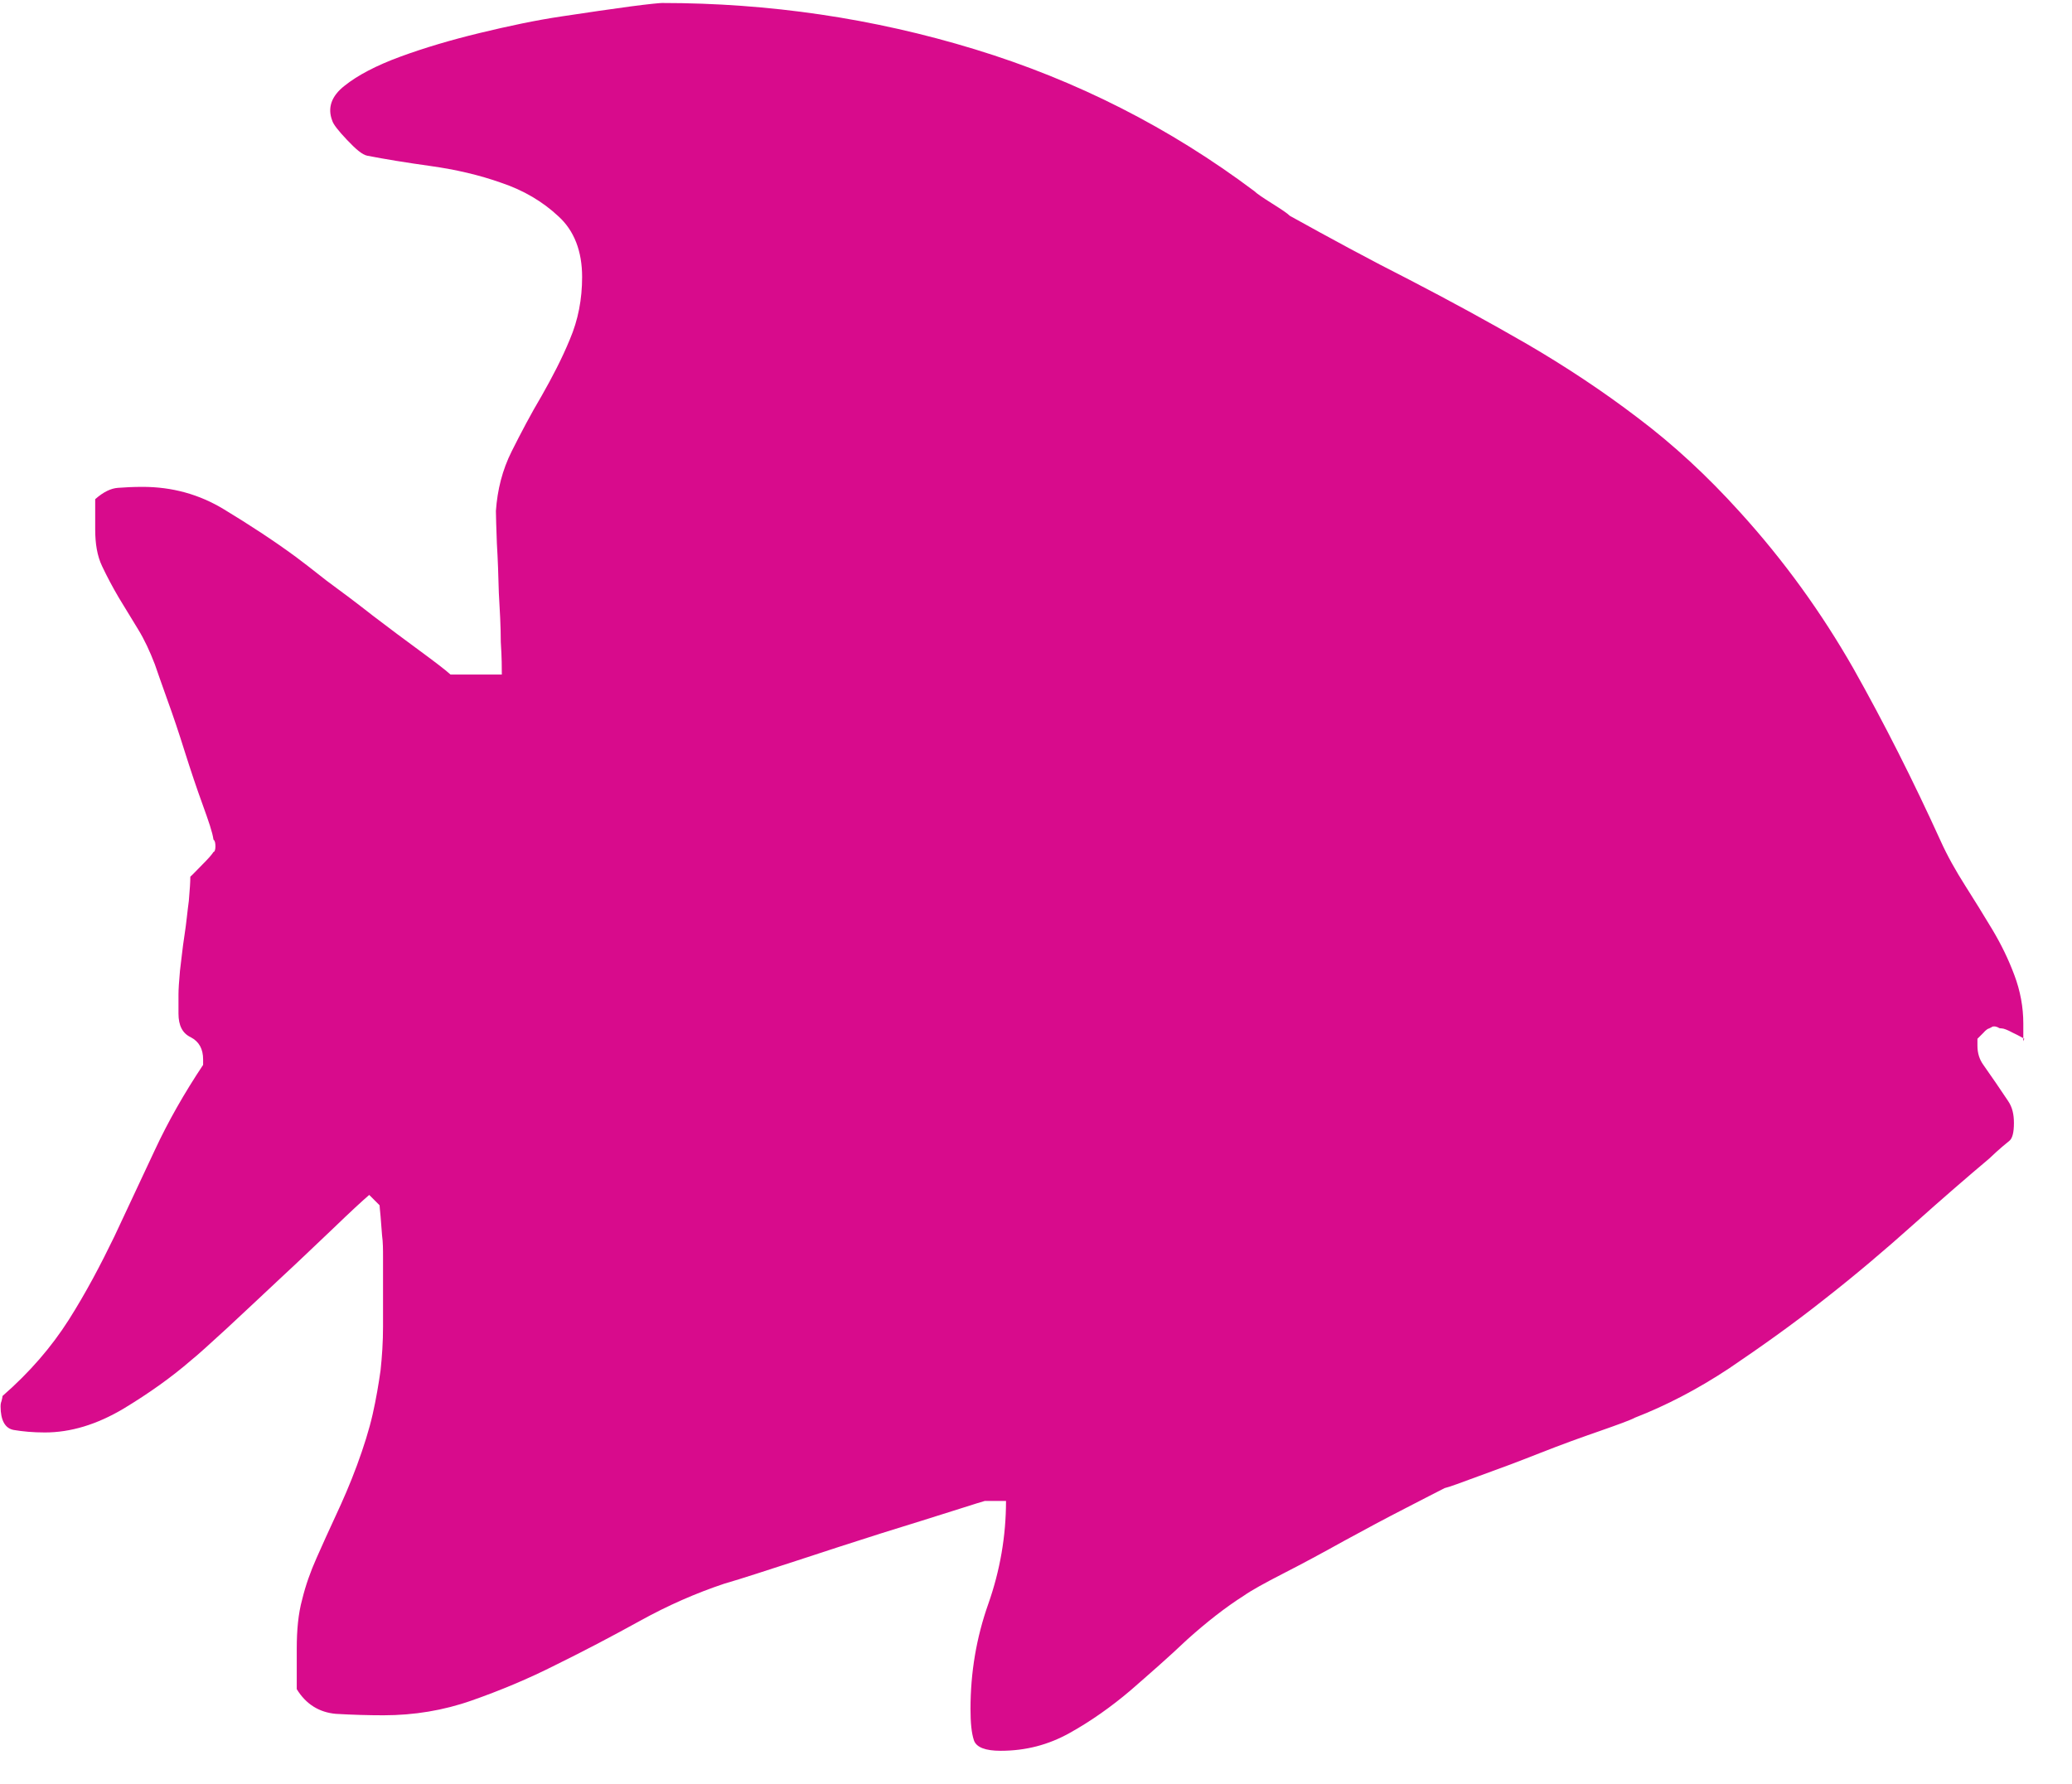 <svg width="36" height="31" viewBox="0 0 36 31" fill="none" xmlns="http://www.w3.org/2000/svg">
<g clip-path="url(#clip0_533_2308)">
<path d="M35.171 18.052C35.171 18.052 35.068 17.992 34.974 17.949C34.88 17.898 34.811 17.872 34.777 17.872C34.76 17.872 34.734 17.872 34.717 17.855C34.691 17.846 34.674 17.838 34.657 17.838C34.631 17.838 34.614 17.838 34.597 17.855C34.571 17.863 34.563 17.872 34.563 17.872C34.545 17.872 34.503 17.898 34.46 17.949L34.357 18.052V18.172C34.357 18.3 34.391 18.411 34.46 18.506C34.528 18.608 34.605 18.711 34.674 18.814C34.742 18.917 34.819 19.028 34.888 19.131C34.965 19.242 34.991 19.37 34.991 19.516C34.991 19.679 34.965 19.782 34.914 19.824C34.862 19.867 34.742 19.961 34.563 20.133C34.177 20.458 33.732 20.843 33.244 21.28C32.756 21.717 32.242 22.154 31.694 22.582C31.154 23.01 30.598 23.404 30.041 23.781C29.485 24.149 28.936 24.431 28.406 24.637C28.328 24.68 28.114 24.757 27.798 24.868C27.472 24.98 27.121 25.108 26.753 25.253C26.385 25.399 26.042 25.527 25.708 25.647C25.383 25.767 25.177 25.844 25.1 25.861C24.98 25.921 24.749 26.041 24.415 26.213C24.081 26.384 23.73 26.572 23.353 26.778C22.985 26.983 22.634 27.172 22.3 27.343C21.966 27.514 21.735 27.643 21.615 27.728C21.29 27.934 20.964 28.191 20.63 28.49C20.305 28.799 19.971 29.09 19.637 29.381C19.303 29.664 18.952 29.912 18.584 30.117C18.215 30.323 17.821 30.426 17.385 30.426C17.119 30.426 16.965 30.366 16.922 30.246C16.879 30.117 16.862 29.938 16.862 29.698C16.862 29.064 16.965 28.456 17.171 27.874C17.376 27.292 17.479 26.692 17.479 26.084H17.111C17.111 26.084 16.905 26.144 16.563 26.255C16.212 26.367 15.8 26.495 15.304 26.649C14.816 26.803 14.319 26.966 13.822 27.129C13.317 27.292 12.906 27.429 12.581 27.523C12.093 27.686 11.604 27.9 11.125 28.165C10.645 28.43 10.157 28.687 9.669 28.927C9.181 29.175 8.684 29.381 8.196 29.552C7.708 29.724 7.194 29.809 6.663 29.809C6.398 29.809 6.124 29.801 5.833 29.784C5.55 29.758 5.319 29.621 5.156 29.355V28.653C5.156 28.328 5.182 28.045 5.25 27.797C5.31 27.549 5.396 27.309 5.499 27.078C5.602 26.846 5.713 26.598 5.833 26.341C5.953 26.084 6.081 25.793 6.201 25.468C6.321 25.142 6.415 24.843 6.475 24.577C6.535 24.311 6.578 24.055 6.612 23.815C6.638 23.575 6.655 23.318 6.655 23.053V21.862C6.655 21.717 6.655 21.588 6.638 21.468C6.629 21.349 6.621 21.237 6.612 21.135C6.603 21.032 6.595 20.972 6.595 20.946L6.415 20.766C6.295 20.869 6.09 21.058 5.807 21.331C5.516 21.605 5.216 21.897 4.882 22.205C4.557 22.513 4.249 22.796 3.949 23.078C3.649 23.352 3.444 23.541 3.315 23.644C2.99 23.926 2.596 24.209 2.142 24.483C1.68 24.757 1.226 24.894 0.78 24.894C0.575 24.894 0.395 24.877 0.241 24.851C0.087 24.825 0.01 24.68 0.01 24.44C0.01 24.423 0.01 24.389 0.027 24.346C0.035 24.311 0.044 24.277 0.044 24.26C0.515 23.849 0.892 23.412 1.192 22.941C1.491 22.47 1.748 21.982 1.988 21.486C2.219 20.989 2.459 20.484 2.69 19.987C2.921 19.49 3.204 18.994 3.529 18.506V18.411C3.529 18.232 3.461 18.103 3.315 18.026C3.17 17.958 3.101 17.821 3.101 17.615V17.281C3.101 17.195 3.11 17.058 3.127 16.87C3.152 16.682 3.17 16.476 3.204 16.262C3.238 16.048 3.255 15.842 3.281 15.654C3.298 15.457 3.307 15.32 3.307 15.235C3.349 15.2 3.418 15.123 3.521 15.02C3.623 14.918 3.683 14.849 3.709 14.806C3.726 14.806 3.743 14.772 3.743 14.712C3.743 14.652 3.735 14.609 3.709 14.592C3.692 14.464 3.623 14.267 3.521 13.984C3.418 13.702 3.315 13.393 3.212 13.068C3.11 12.742 3.007 12.434 2.904 12.152C2.801 11.869 2.733 11.664 2.69 11.544C2.604 11.321 2.51 11.116 2.399 10.936C2.288 10.756 2.176 10.568 2.065 10.388C1.954 10.199 1.859 10.019 1.774 9.84C1.688 9.66 1.654 9.446 1.654 9.197V8.675C1.799 8.547 1.928 8.487 2.048 8.478C2.168 8.469 2.313 8.461 2.476 8.461C2.99 8.461 3.461 8.589 3.897 8.855C4.334 9.12 4.754 9.394 5.139 9.677C5.242 9.754 5.422 9.891 5.67 10.088C5.927 10.276 6.201 10.482 6.484 10.704C6.766 10.919 7.04 11.124 7.297 11.312C7.554 11.501 7.734 11.638 7.828 11.723H8.719C8.719 11.621 8.719 11.432 8.701 11.158C8.701 10.884 8.684 10.602 8.667 10.302C8.659 10.002 8.65 9.72 8.633 9.446C8.624 9.172 8.616 8.983 8.616 8.88C8.642 8.512 8.727 8.17 8.89 7.844C9.053 7.519 9.224 7.194 9.412 6.877C9.592 6.56 9.763 6.234 9.9 5.9C10.046 5.558 10.114 5.198 10.114 4.813C10.114 4.368 9.977 4.008 9.703 3.76C9.429 3.503 9.095 3.306 8.71 3.177C8.325 3.04 7.914 2.946 7.486 2.886C7.057 2.826 6.689 2.766 6.381 2.706C6.295 2.689 6.184 2.595 6.03 2.432C5.876 2.27 5.79 2.158 5.773 2.098C5.687 1.876 5.756 1.67 5.987 1.49C6.21 1.311 6.535 1.139 6.955 0.985C7.374 0.831 7.837 0.694 8.333 0.574C8.83 0.454 9.309 0.351 9.772 0.283C10.234 0.214 10.628 0.155 10.954 0.112C11.279 0.069 11.467 0.052 11.502 0.052C13.36 0.052 15.175 0.317 16.939 0.857C18.703 1.396 20.322 2.218 21.795 3.323C21.838 3.366 21.94 3.434 22.103 3.537C22.266 3.64 22.369 3.708 22.411 3.751C23.105 4.136 23.799 4.513 24.492 4.864C25.186 5.224 25.862 5.592 26.53 5.978C27.19 6.363 27.84 6.791 28.457 7.262C29.082 7.733 29.664 8.273 30.221 8.889C31 9.745 31.651 10.653 32.199 11.612C32.739 12.571 33.244 13.573 33.715 14.609C33.835 14.875 33.98 15.132 34.143 15.389C34.306 15.646 34.46 15.894 34.614 16.151C34.768 16.408 34.897 16.673 34.999 16.947C35.102 17.221 35.154 17.504 35.154 17.786V18.095L35.171 18.052Z" fill="#D80B8C"/>
</g>
<defs>
<clipPath id="clip0_533_2308">
<rect width="35.169" height="30.417" fill="white"/>
</clipPath>
</defs>
</svg>
